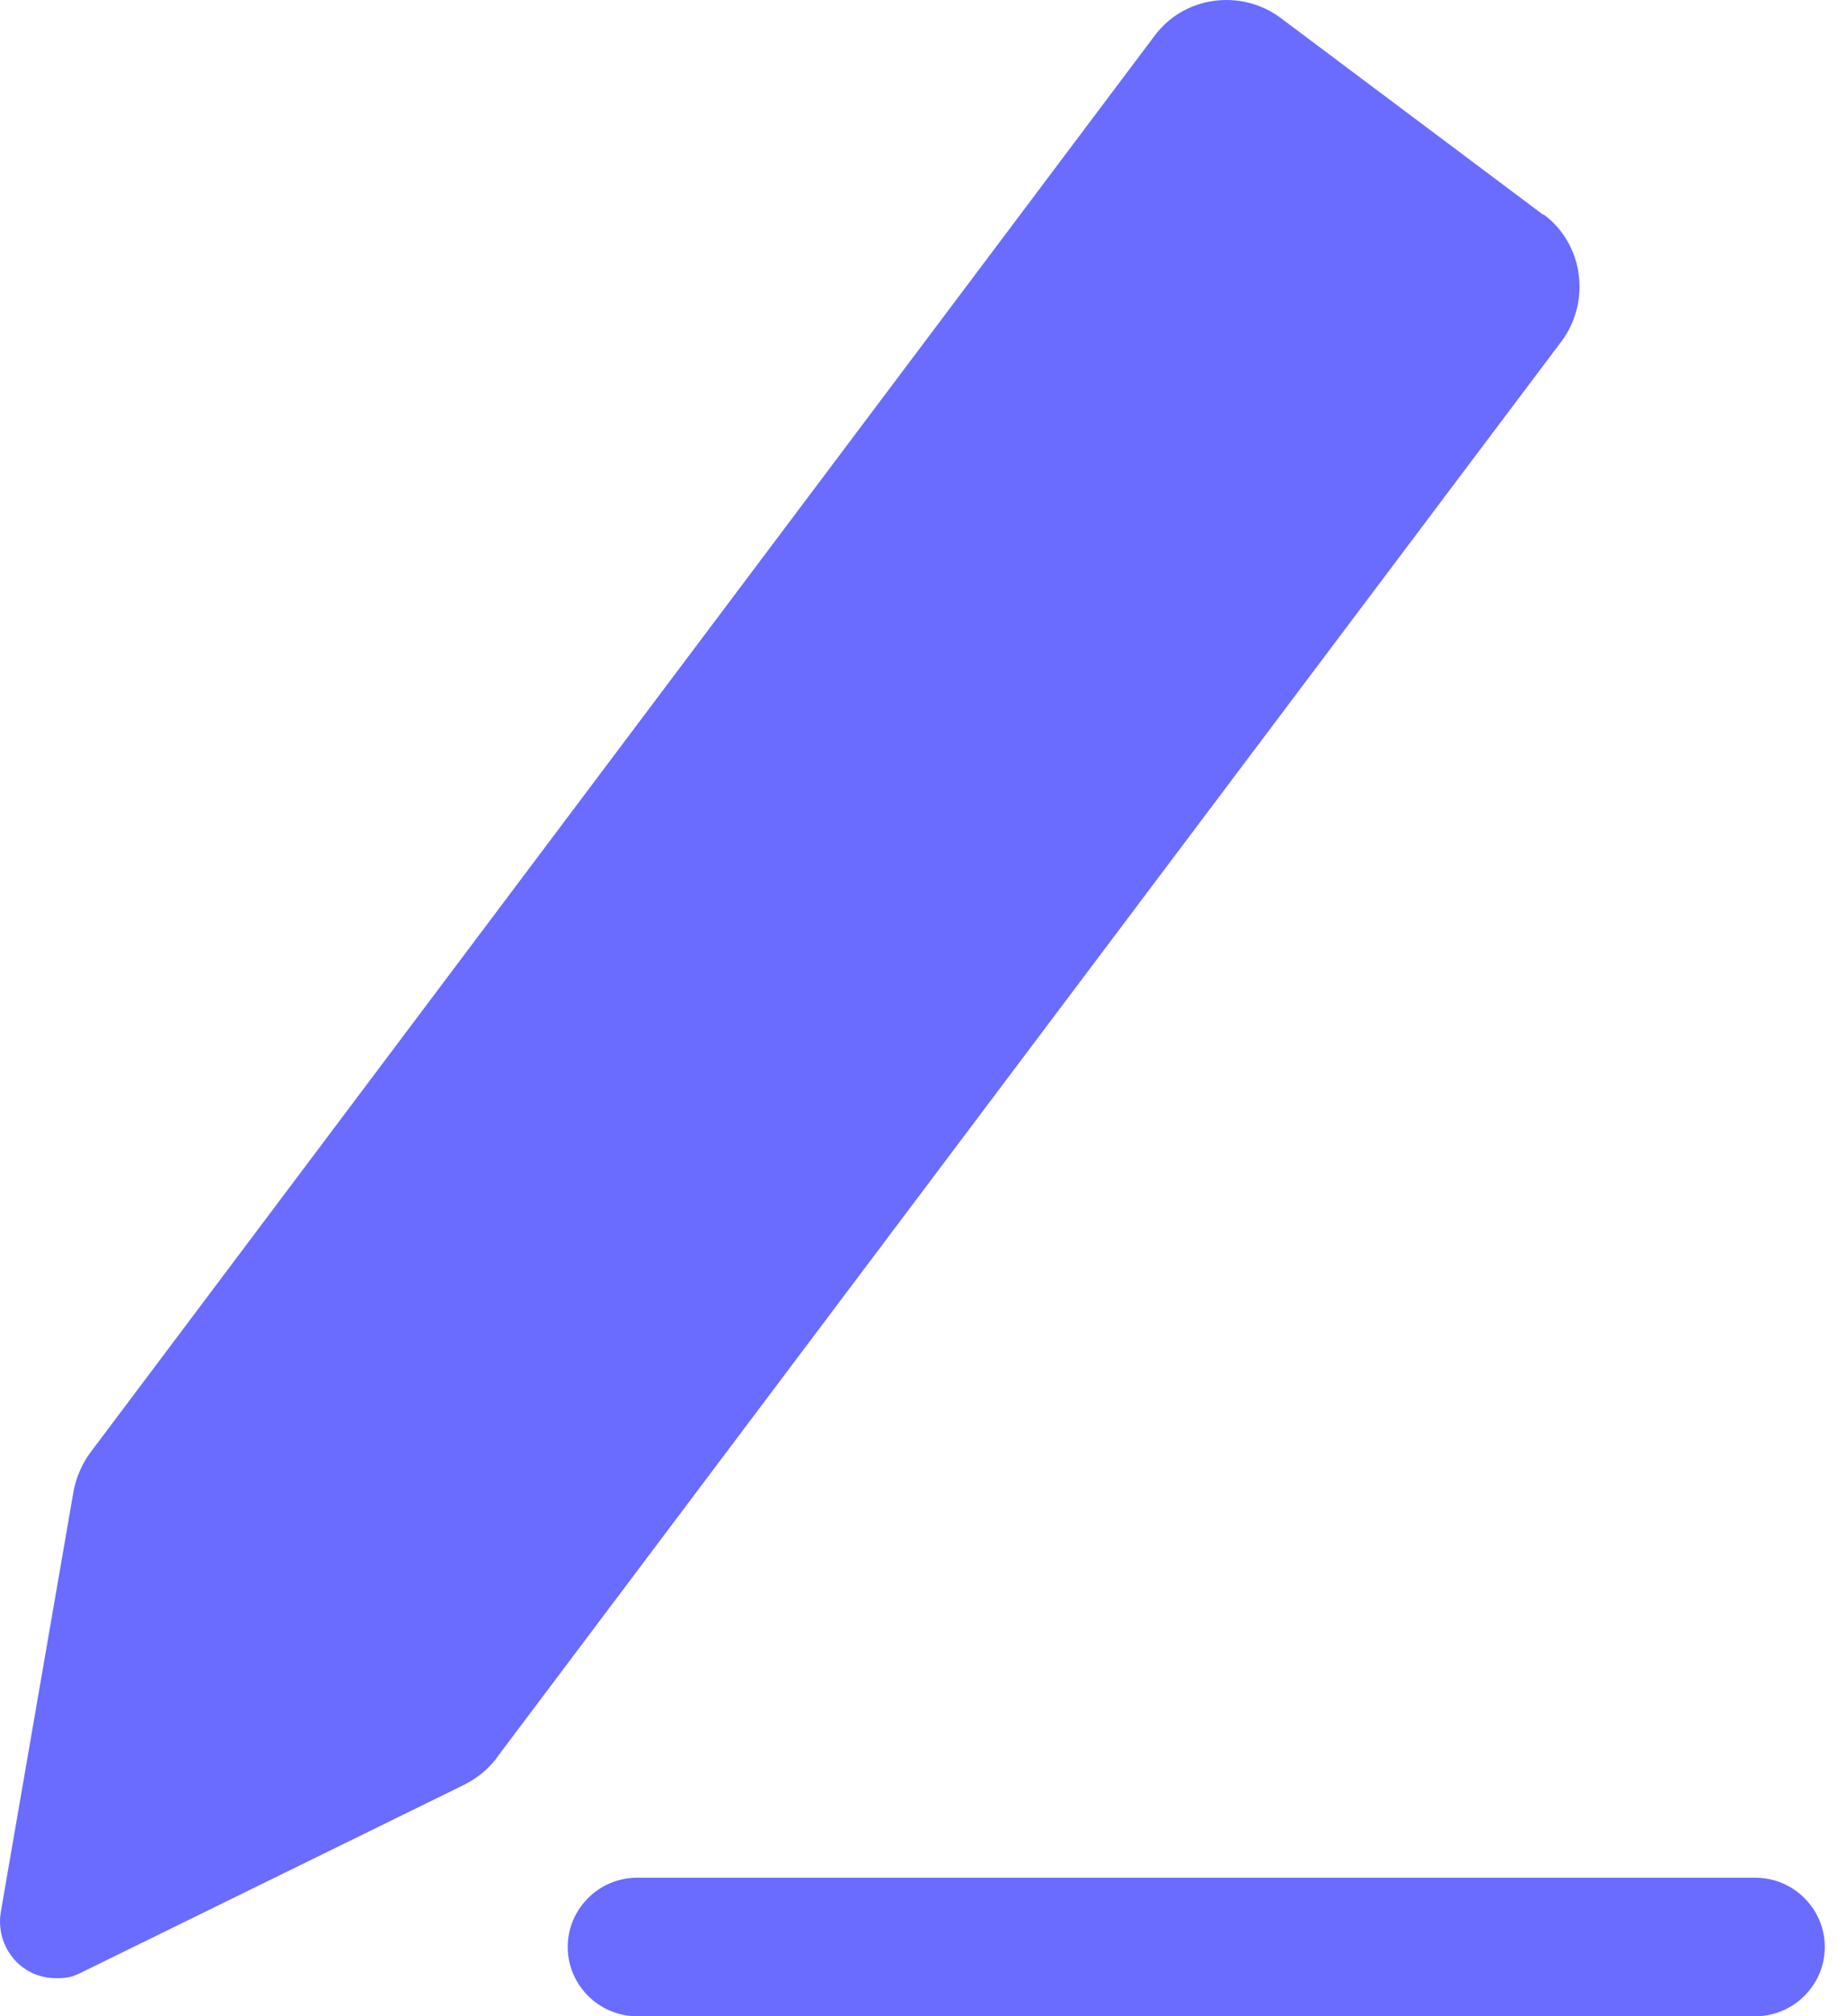 <svg width="55" height="60" viewBox="0 0 55 60" fill="none" xmlns="http://www.w3.org/2000/svg">
<path d="M45.947 6.387L38.134 0.533C36.953 -0.347 35.245 -0.12 34.366 1.085L2.735 43.167C2.459 43.519 2.258 43.971 2.182 44.423L0.022 56.91C-0.079 57.538 0.173 58.166 0.675 58.543C0.977 58.769 1.328 58.87 1.68 58.87C2.032 58.87 2.182 58.819 2.434 58.694L13.815 53.116C14.217 52.915 14.593 52.614 14.845 52.237L46.5 10.155C47.38 8.974 47.154 7.266 45.973 6.387H45.947Z" fill="#696CFF"/>
<path d="M52.279 60H18.965C17.834 60 16.905 59.07 16.905 57.94C16.905 56.809 17.834 55.88 18.965 55.88H52.279C53.409 55.88 54.339 56.809 54.339 57.94C54.339 59.07 53.409 60 52.279 60Z" fill="#696CFF"/>
</svg>
